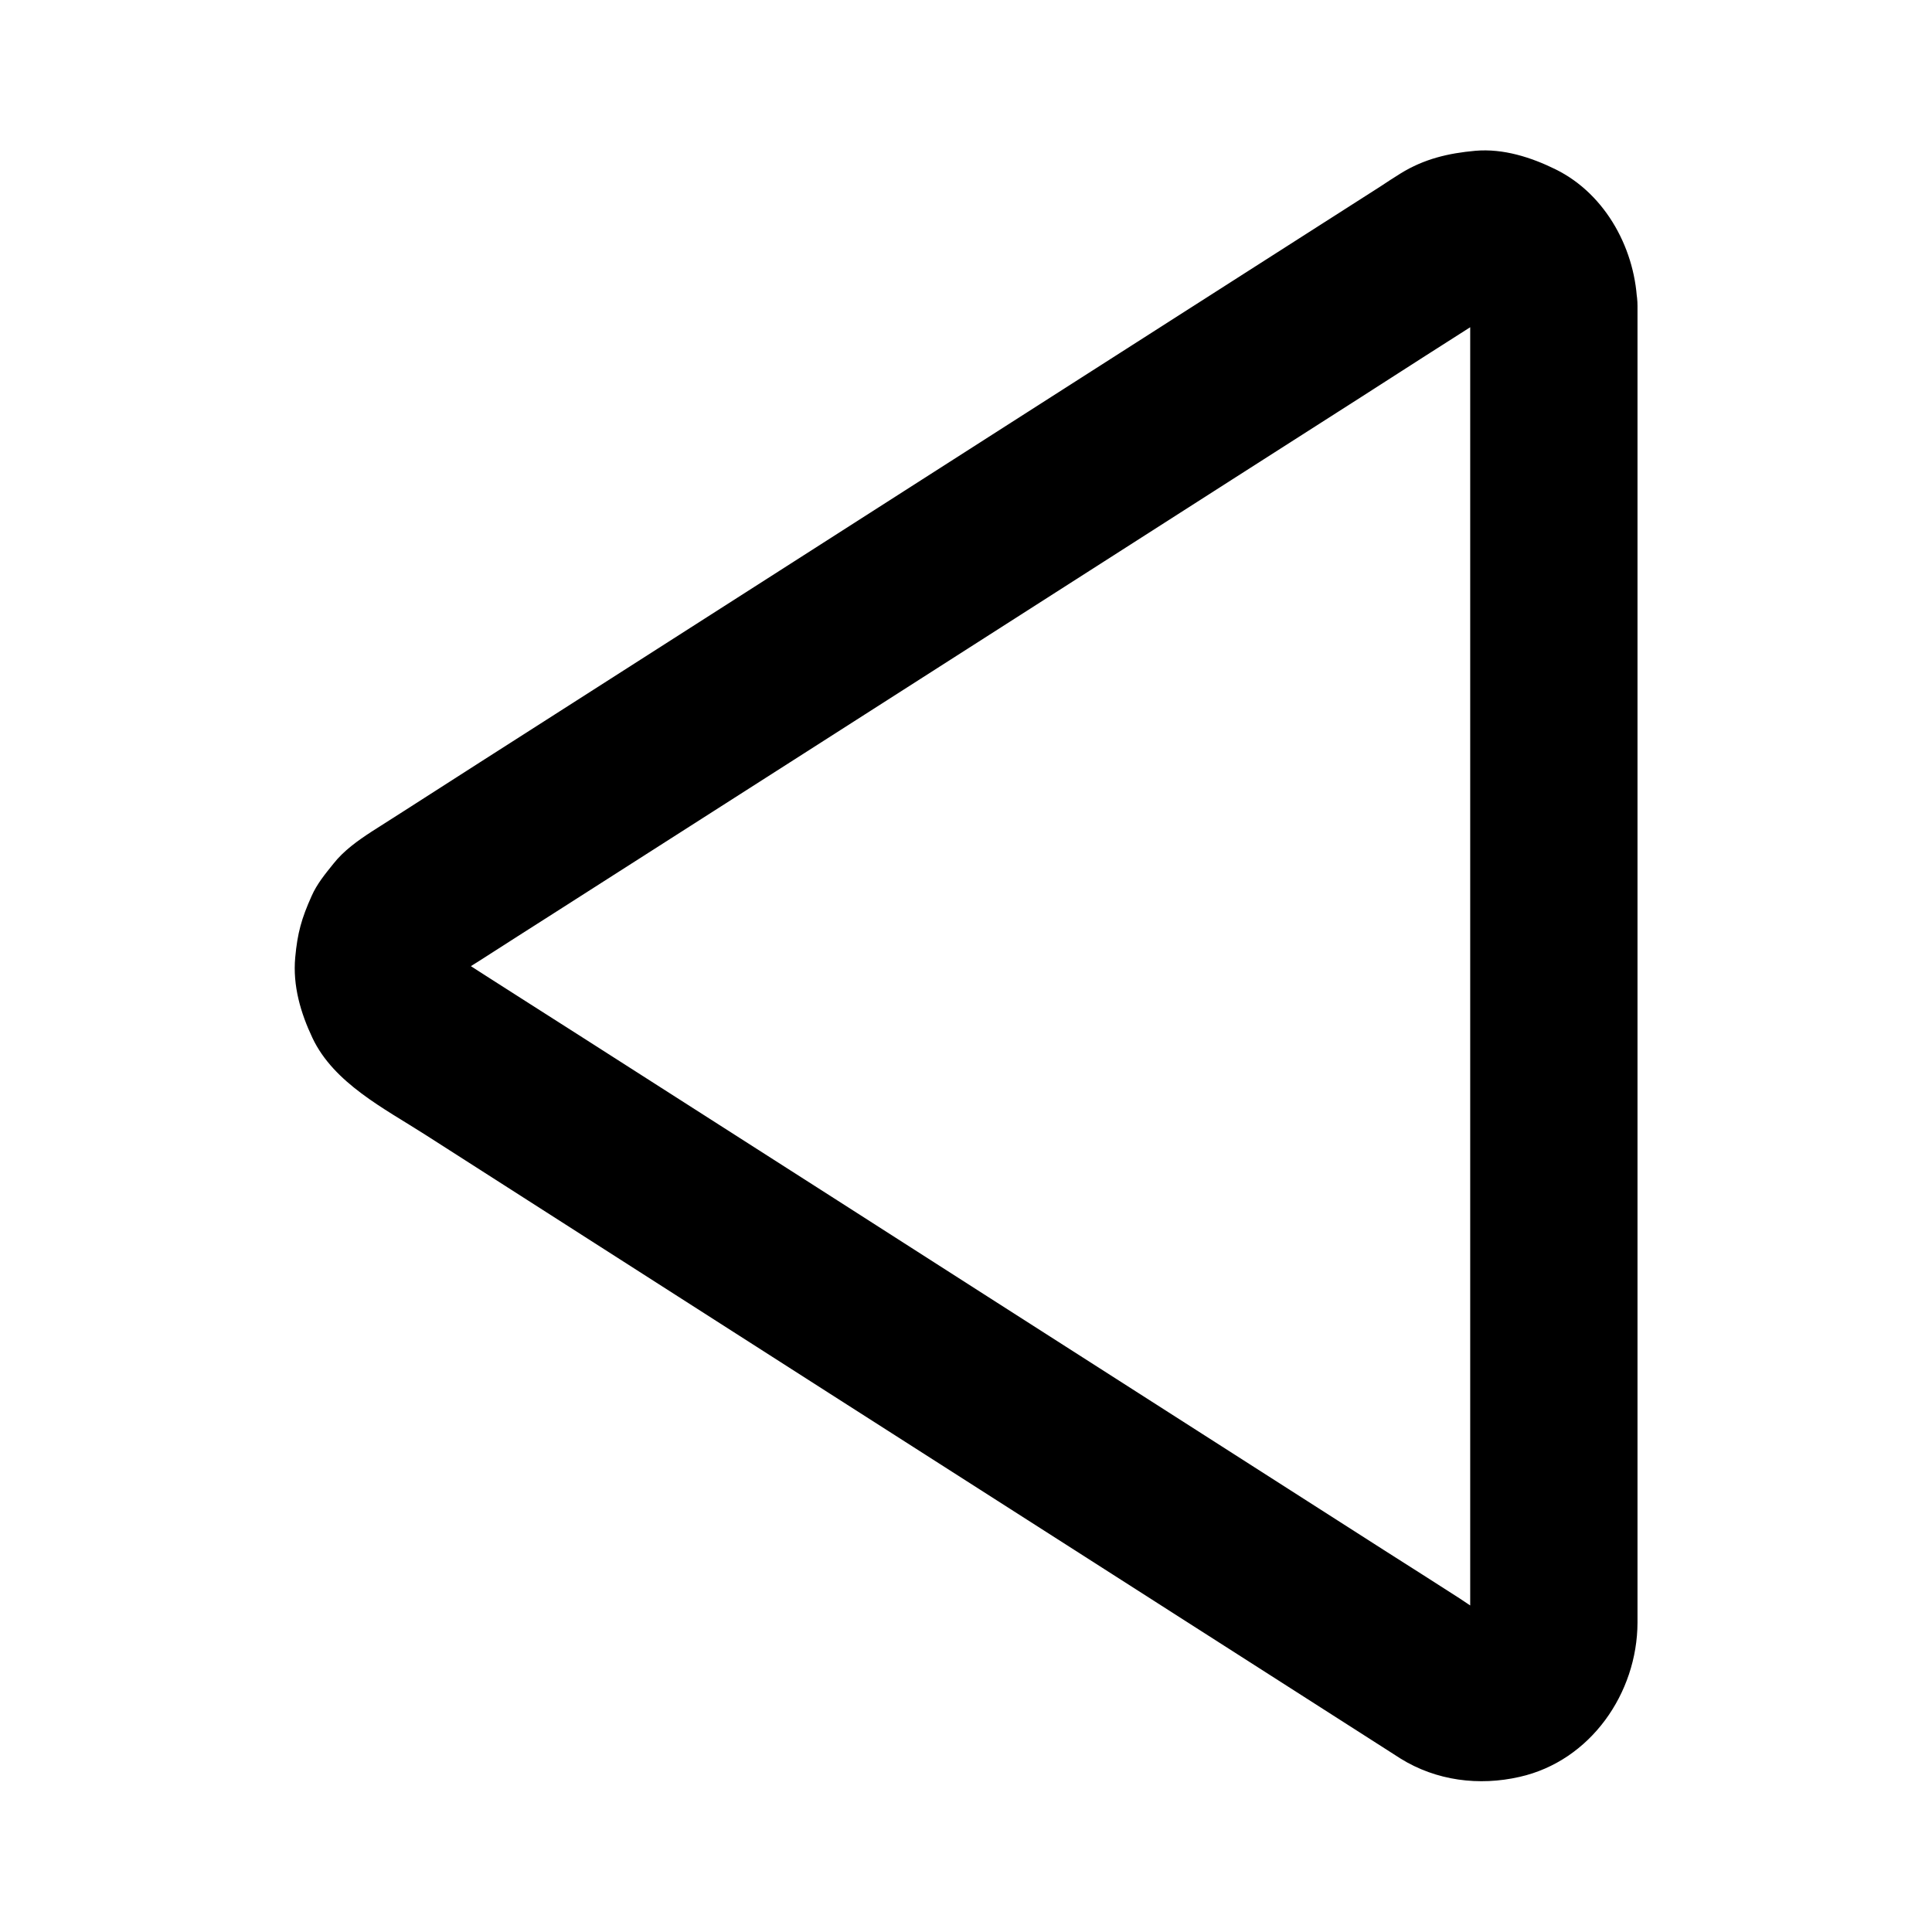 <?xml version="1.0" encoding="UTF-8"?>
<!-- Uploaded to: ICON Repo, www.iconrepo.com, Generator: ICON Repo Mixer Tools -->
<svg fill="#000000" width="800px" height="800px" version="1.1" viewBox="144 144 512 512" xmlns="http://www.w3.org/2000/svg">
 <path d="m533.62 225.14v9.398 25.586 37.836 46.148 50.48 50.922 47.578 39.852 28.438 13.039c0 0.984-0.051 1.969-0.148 3 0.246-1.969 0.543-3.938 0.789-5.902-0.246 1.625-0.641 3.199-1.23 4.723 0.738-1.77 1.477-3.543 2.215-5.266-0.688 1.625-1.574 3.148-2.656 4.527 1.133-1.477 2.312-3 3.445-4.477-0.984 1.18-2.066 2.262-3.246 3.246 1.477-1.133 3-2.312 4.477-3.445-1.379 1.031-2.856 1.918-4.43 2.609 1.77-0.738 3.543-1.477 5.266-2.215-1.625 0.641-3.246 1.082-4.969 1.328 1.969-0.246 3.938-0.543 5.902-0.789-1.77 0.195-3.492 0.195-5.215-0.051 1.969 0.246 3.938 0.543 5.902 0.789-1.625-0.246-3.148-0.688-4.676-1.328 1.77 0.738 3.543 1.477 5.266 2.215-3.394-1.523-6.496-3.836-9.594-5.856-6.543-4.184-13.039-8.363-19.582-12.496-21.844-13.973-43.691-27.945-65.535-41.918-26.566-16.973-53.137-33.996-79.656-50.973-22.828-14.613-45.656-29.176-68.488-43.789-11.02-7.035-22.043-14.023-33.012-21.105-0.641-0.441-1.328-0.887-1.918-1.328 1.477 1.133 3 2.312 4.477 3.445-1.277-1.031-2.41-2.215-3.445-3.492 1.133 1.477 2.312 3 3.445 4.477-0.934-1.277-1.723-2.656-2.363-4.082 0.738 1.77 1.477 3.543 2.215 5.266-0.641-1.625-1.082-3.297-1.328-5.066 0.246 1.969 0.543 3.938 0.789 5.902-0.148-1.523-0.148-3.051 0-4.625-0.246 1.969-0.543 3.938-0.789 5.902 0.246-1.723 0.688-3.394 1.328-5.066-0.738 1.77-1.477 3.543-2.215 5.266 0.641-1.477 1.426-2.805 2.363-4.082-1.133 1.477-2.312 3-3.445 4.477 1.031-1.328 2.164-2.461 3.445-3.492-1.477 1.133-3 2.312-4.477 3.445 2.707-2.066 5.758-3.789 8.66-5.656 6.594-4.231 13.188-8.461 19.777-12.645 21.941-14.023 43.887-28.043 65.828-42.066 26.566-16.973 53.137-33.996 79.703-50.973 22.73-14.562 45.461-29.078 68.242-43.641 10.824-6.938 21.648-13.922 32.52-20.812 0.984-0.641 2.016-1.18 3.102-1.672-1.77 0.738-3.543 1.477-5.266 2.215 1.523-0.641 3.051-1.082 4.676-1.328-1.969 0.246-3.938 0.543-5.902 0.789 1.77-0.246 3.492-0.246 5.215-0.051-1.969-0.246-3.938-0.543-5.902-0.789 1.723 0.246 3.344 0.688 4.969 1.328-1.77-0.738-3.543-1.477-5.266-2.215 1.574 0.688 3.051 1.574 4.43 2.609-1.477-1.133-3-2.312-4.477-3.445 1.18 0.984 2.262 2.016 3.246 3.246-1.133-1.477-2.312-3-3.445-4.477 1.082 1.426 1.969 2.902 2.656 4.527-0.738-1.77-1.477-3.543-2.215-5.266 0.59 1.523 0.984 3.102 1.23 4.723-0.246-1.969-0.543-3.938-0.789-5.902 0.055 0.727 0.102 1.613 0.102 2.449 0.098 5.758 2.41 11.562 6.496 15.645 3.836 3.836 10.137 6.742 15.645 6.496 5.707-0.246 11.66-2.117 15.645-6.496 3.938-4.281 6.594-9.691 6.496-15.645-0.246-14.613-8.168-29.617-21.648-36.262-6.496-3.199-13.875-5.559-21.254-4.922-7.184 0.641-13.629 2.164-19.828 6.004-1.82 1.133-3.641 2.312-5.41 3.492-11.957 7.625-23.91 15.301-35.867 22.926-19.238 12.301-38.473 24.602-57.711 36.898-21.797 13.973-43.641 27.898-65.438 41.871-19.875 12.695-39.754 25.438-59.629 38.129-13.383 8.562-26.812 17.121-40.195 25.73-2.805 1.77-5.609 3.59-8.414 5.363-3.691 2.41-7.379 5.019-10.137 8.512-2.215 2.754-4.379 5.363-5.805 8.609-2.656 5.902-3.738 9.789-4.328 16.234-0.688 7.477 1.426 14.711 4.574 21.352 5.656 11.957 19.039 18.695 29.816 25.586 15.008 9.594 30.012 19.188 44.969 28.781 20.664 13.234 41.379 26.469 62.043 39.703 21.746 13.875 43.445 27.797 65.191 41.672 18.156 11.609 36.309 23.223 54.465 34.832 9.938 6.348 19.828 12.695 29.766 19.039 0.688 0.441 1.379 0.887 2.066 1.328 9.496 5.902 20.812 7.332 31.586 4.871 18.793-4.231 31.191-22.188 31.242-40.887v-28.734-59.039-74.934-76.949-65.141-38.918-5.215c0-5.656-2.461-11.66-6.496-15.645-3.836-3.836-10.137-6.742-15.645-6.496-5.707 0.246-11.66 2.117-15.645 6.496-4.039 4.394-6.551 9.711-6.551 15.711z"/>
</svg>